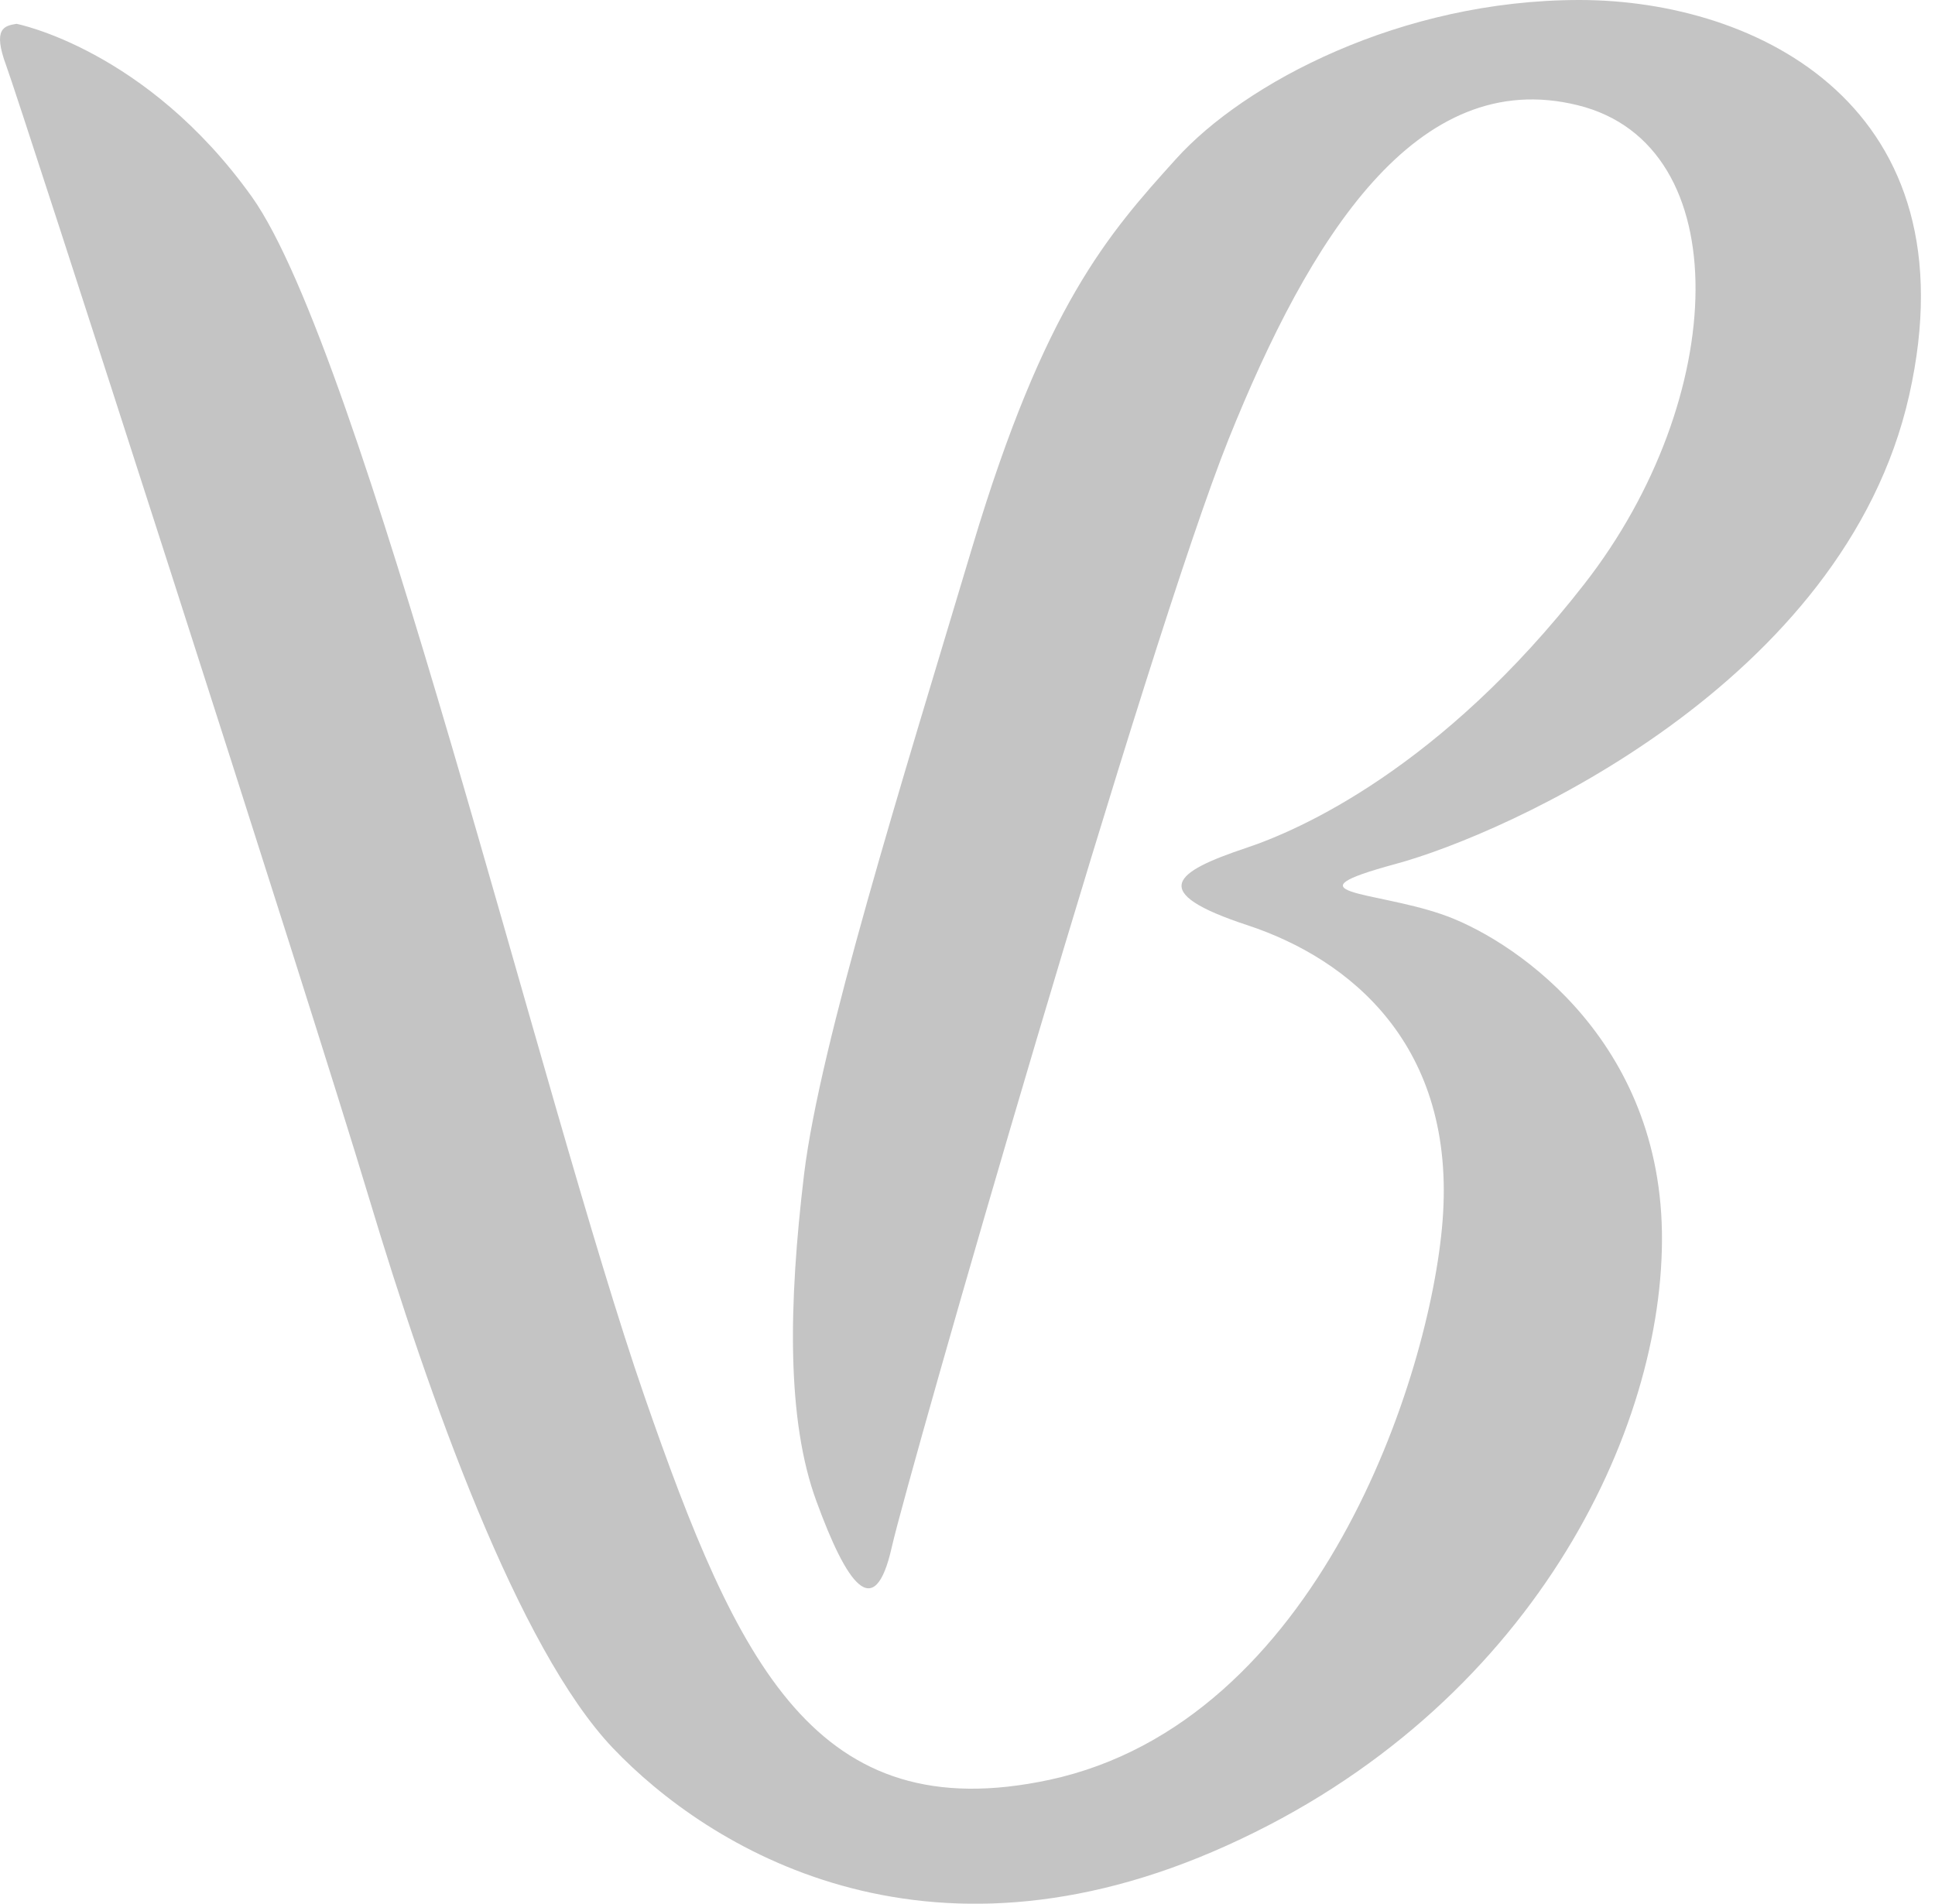 <svg width="62" height="61" viewBox="0 0 62 61" fill="none" xmlns="http://www.w3.org/2000/svg"><path d="M.532.763C.144.827-.248.896.2 2.105c.45 1.214 9.715 29.917 11.624 36.283 1.914 6.366 4.778 14.438 7.82 17.63 3.033 3.18 9.945 7.51 19.665 3.116 9.73-4.383 14.048-13.305 13.941-19.677-.112-6.349-4.941-9.454-7.08-10.17-2.19-.746-4.998-.642-1.46-1.602 3.537-.954 14.39-5.788 16.463-15.022C63.246 3.44 56.339 0 50.606 0c-5.733 0-10.74 2.671-12.92 5.088-2.19 2.423-4.212 4.707-6.525 12.415-2.307 7.707-4.88 15.912-5.396 20.11-.505 4.21-.561 7.892.394 10.489.96 2.625 1.858 3.955 2.414 1.474.567-2.48 8.214-29.084 10.797-35.514 2.588-6.43 6.009-11.969 11.18-10.691 5.166 1.266 4.834 9.42.22 15.334-4.605 5.921-9.154 7.904-10.844 8.465-2.302.77-3.2 1.411.057 2.48 3.267 1.082 6.687 3.846 6.238 9.483-.393 4.979-3.987 16.04-12.594 17.896-7.489 1.602-10-3.706-12.977-12.287-3.287-9.482-9.045-33.478-12.583-38.44C4.687 1.573.532.764.532.764z" fill="#C4C4C4"/></svg>